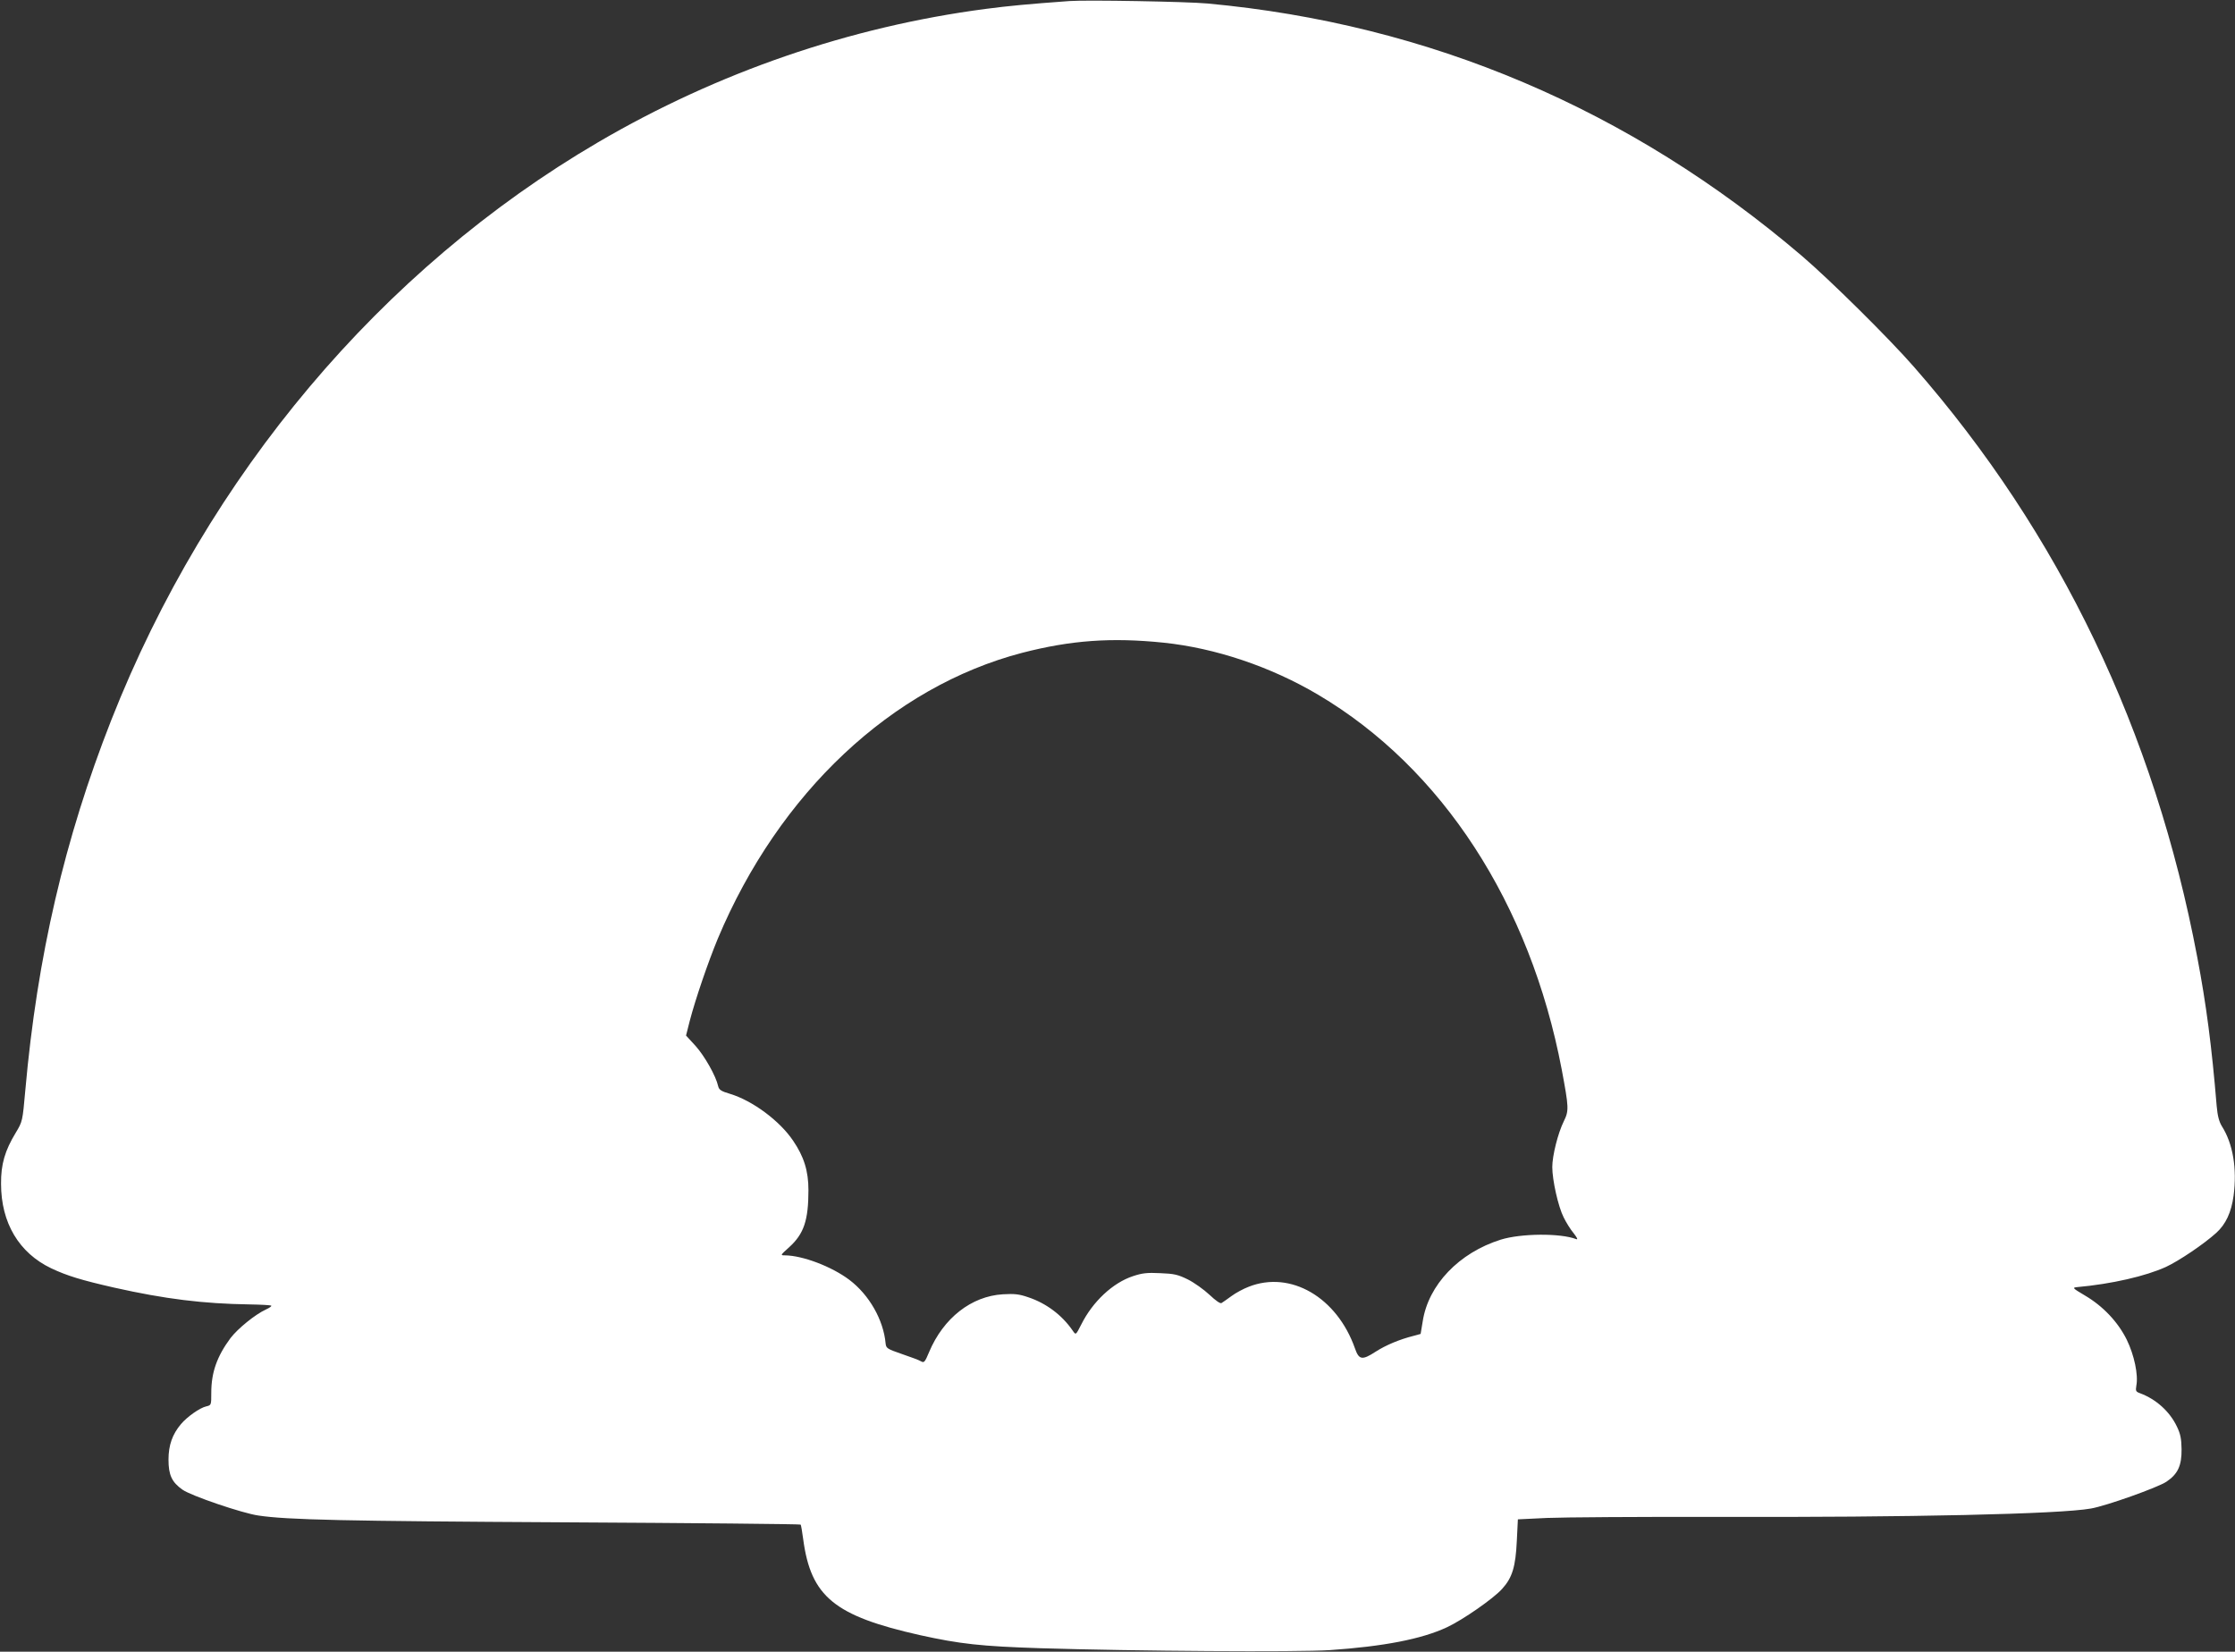 <?xml version="1.0" standalone="no"?>
<!DOCTYPE svg PUBLIC "-//W3C//DTD SVG 20010904//EN"
 "http://www.w3.org/TR/2001/REC-SVG-20010904/DTD/svg10.dtd">
<svg version="1.0" xmlns="http://www.w3.org/2000/svg"
 width="1280pt" height="946pt" viewBox="0 0 1280 946"
 preserveAspectRatio="xMidYMid meet">
<rect x="0" y="0" width="1280" height="946" fill="#333333" stroke="none"/>
<g transform="translate(0,946) scale(0.1,-0.1)"
fill="#ffffff" stroke="none">
<path d="M6125 9454 c-235 -17 -351 -28 -480 -45 -777 -102 -1535 -363 -2220
-764 -1242 -727 -2235 -1906 -2788 -3310 -267 -679 -424 -1354 -492 -2119 -16
-179 -16 -179 -55 -244 -62 -102 -85 -181 -84 -292 0 -224 103 -396 287 -484
91 -43 173 -68 362 -111 290 -65 508 -92 775 -96 63 -1 119 -4 123 -7 5 -2 -8
-12 -30 -22 -61 -28 -161 -109 -203 -164 -77 -104 -110 -196 -110 -313 0 -71
0 -71 -29 -78 -36 -8 -109 -59 -145 -102 -49 -58 -71 -121 -71 -203 0 -88 19
-129 80 -172 49 -35 343 -135 434 -148 167 -25 490 -32 1753 -39 742 -4 1350
-10 1353 -13 3 -2 9 -40 15 -84 44 -329 179 -439 668 -549 231 -51 351 -64
687 -75 549 -17 1477 -23 1660 -11 308 21 527 63 672 131 90 42 266 164 316
220 58 64 77 126 84 276 l6 122 166 8 c91 4 531 7 976 6 1106 -3 1961 16 2140
48 87 15 385 121 433 154 65 44 87 92 86 186 -1 59 -6 87 -27 130 -41 86 -119
156 -210 190 -25 9 -27 13 -22 44 12 61 -12 175 -55 263 -50 101 -135 192
-241 254 -69 41 -72 44 -44 47 199 18 394 63 510 116 75 35 216 130 288 195
54 49 86 117 99 213 20 155 -3 297 -68 399 -15 25 -24 58 -29 115 -28 340 -60
584 -111 851 -244 1293 -788 2428 -1622 3381 -143 164 -482 499 -641 635 -986
842 -2135 1330 -3406 1447 -119 11 -693 21 -790 14z m540 -3675 c296 -31 612
-137 884 -298 710 -420 1214 -1196 1395 -2146 41 -219 42 -236 12 -297 -34
-69 -66 -198 -66 -262 0 -75 34 -227 65 -288 14 -29 40 -71 58 -92 20 -26 25
-37 14 -33 -91 35 -316 33 -432 -3 -239 -75 -415 -259 -447 -468 l-12 -72 -40
-11 c-80 -20 -159 -53 -218 -91 -77 -50 -95 -47 -118 19 -103 293 -369 448
-609 353 -29 -11 -74 -35 -98 -53 -25 -18 -50 -36 -57 -40 -7 -5 -33 13 -69
47 -32 30 -88 70 -124 88 -57 28 -79 33 -158 36 -76 4 -105 0 -156 -17 -116
-38 -231 -146 -296 -276 -33 -64 -31 -63 -51 -34 -61 88 -151 155 -253 189
-52 18 -79 21 -146 17 -180 -11 -340 -136 -422 -331 -24 -58 -29 -63 -46 -53
-11 7 -60 25 -110 42 -84 29 -90 33 -93 60 -12 135 -94 279 -208 365 -101 76
-267 139 -368 140 -28 0 -27 1 23 46 85 77 111 154 111 328 0 110 -26 192 -88
283 -77 114 -232 229 -361 268 -51 15 -63 23 -68 44 -13 59 -78 173 -129 230
l-55 60 21 83 c32 123 105 337 161 472 351 836 997 1442 1743 1637 279 72 511
89 811 58z"/>
</g>
</svg>
